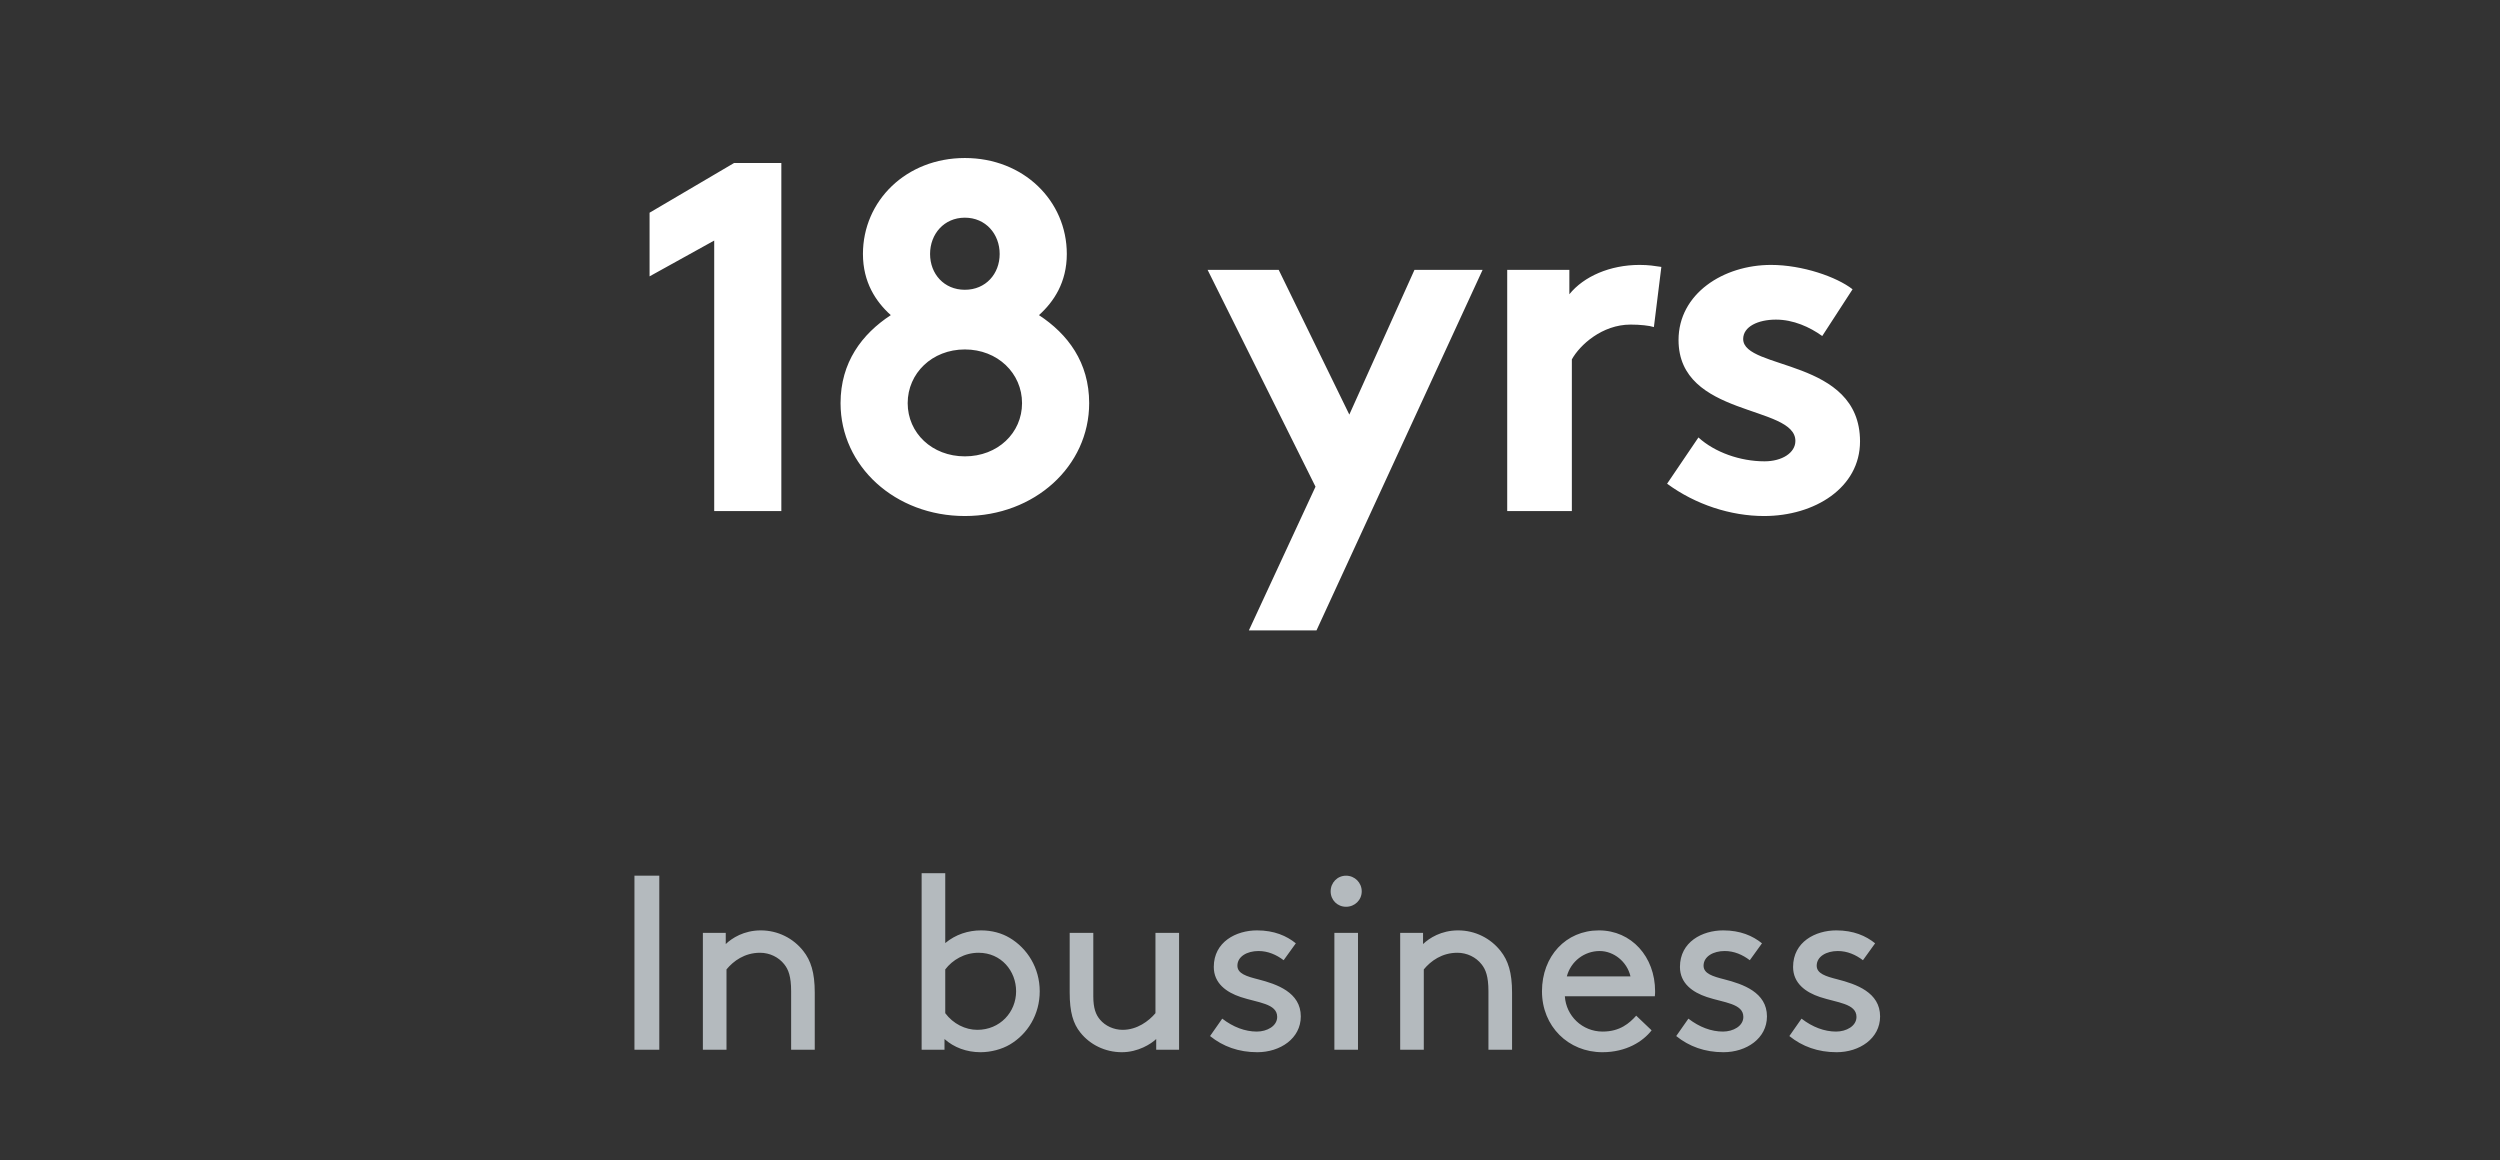 <?xml version="1.0" encoding="UTF-8"?> <svg xmlns="http://www.w3.org/2000/svg" width="181" height="84" viewBox="0 0 181 84" fill="none"><rect x="0" y="0" width="181" height="84" fill="#333333" stroke="none"/><path d="M47.029 20.008L51.709 17.416V37H56.569V11.8H53.149L47.029 15.4V20.008ZM69.856 20.98C68.344 20.98 67.337 19.828 67.337 18.388C67.337 16.948 68.344 15.76 69.856 15.76C71.368 15.76 72.376 16.948 72.376 18.388C72.376 19.828 71.368 20.98 69.856 20.98ZM69.856 33.04C67.481 33.04 65.716 31.348 65.716 29.188C65.716 27.028 67.481 25.3 69.856 25.3C72.233 25.3 73.996 27.028 73.996 29.188C73.996 31.348 72.233 33.04 69.856 33.04ZM69.856 37.36C74.897 37.36 78.856 33.76 78.856 29.188C78.856 26.236 77.308 24.184 75.221 22.816C76.3 21.844 77.237 20.44 77.237 18.388C77.237 14.536 74.105 11.44 69.856 11.44C65.609 11.44 62.477 14.536 62.477 18.388C62.477 20.44 63.413 21.844 64.493 22.816C62.404 24.184 60.856 26.236 60.856 29.188C60.856 33.76 64.817 37.36 69.856 37.36ZM95.315 45.64L107.339 19.54H102.407L97.691 30.016L92.579 19.54H87.431L95.243 35.236L90.419 45.64H95.315ZM120.282 19.324C119.778 19.252 119.382 19.18 118.698 19.18C116.574 19.18 114.666 20.008 113.622 21.304V19.54H109.122V37H113.802V26.02C114.378 24.976 115.998 23.5 118.05 23.5C118.734 23.5 119.418 23.572 119.742 23.68L120.282 19.324ZM120.698 35.02C122.75 36.532 125.306 37.36 127.718 37.36C131.39 37.36 134.666 35.308 134.666 31.96C134.666 25.912 126.206 26.812 126.206 24.544C126.206 23.644 127.286 23.14 128.582 23.14C129.842 23.14 131.03 23.68 131.93 24.328L134.126 20.944C132.974 20.044 130.49 19.18 128.222 19.18C124.766 19.18 121.526 21.268 121.526 24.616C121.526 30.232 129.986 29.296 129.986 31.924C129.986 32.788 129.014 33.4 127.754 33.4C125.99 33.4 124.154 32.752 122.966 31.672L120.698 35.02Z" fill="white"></path><path d="M45.934 76H47.733V63.4H45.934V76ZM52.544 67.54H50.888V76H52.598V70.186C53.102 69.574 53.912 68.98 55.028 68.98C55.73 68.98 56.378 69.304 56.774 69.808C57.08 70.186 57.278 70.69 57.278 71.77V76H58.988V71.86C58.988 70.402 58.7 69.538 58.16 68.854C57.44 67.936 56.324 67.36 55.082 67.36C53.858 67.36 52.994 67.918 52.544 68.35V67.54ZM68.382 75.226C69.066 75.838 69.984 76.18 70.992 76.18C71.748 76.18 72.54 75.964 73.116 75.622C74.394 74.866 75.276 73.462 75.276 71.77C75.276 70.078 74.376 68.656 73.098 67.9C72.522 67.558 71.82 67.36 71.028 67.36C70.11 67.36 69.192 67.648 68.436 68.278V63.22H66.726V76H68.382V75.226ZM68.436 70.186C68.958 69.502 69.822 68.98 70.848 68.98C72.486 68.98 73.566 70.294 73.566 71.77C73.566 73.282 72.396 74.56 70.758 74.56C69.894 74.56 69.012 74.128 68.436 73.354V70.186ZM81.225 76.18C82.395 76.18 83.331 75.586 83.709 75.226V76H85.365V67.54H83.655V73.354C83.169 73.93 82.323 74.56 81.279 74.56C80.631 74.56 80.019 74.272 79.641 73.822C79.335 73.462 79.155 72.994 79.155 72.13V67.54H77.445V71.86C77.445 73.282 77.697 74.11 78.219 74.758C78.921 75.64 80.019 76.18 81.225 76.18ZM87.608 75.01C88.544 75.766 89.678 76.18 91.028 76.18C92.684 76.18 94.178 75.19 94.178 73.588C94.178 71.842 92.432 71.248 91.1 70.906C90.254 70.69 89.588 70.492 89.588 69.916C89.588 69.25 90.29 68.854 91.118 68.854C91.802 68.854 92.414 69.124 92.936 69.52L93.818 68.296C93.152 67.756 92.252 67.36 91.01 67.36C89.498 67.36 87.878 68.188 87.878 70.006C87.878 71.194 88.796 71.842 89.822 72.184C91.064 72.598 92.468 72.652 92.468 73.624C92.468 74.29 91.73 74.686 90.992 74.686C90.146 74.686 89.282 74.362 88.49 73.75L87.608 75.01ZM96.609 76H98.319V67.54H96.609V76ZM96.339 64.534C96.339 65.164 96.825 65.65 97.455 65.65C98.085 65.65 98.589 65.164 98.589 64.534C98.589 63.904 98.085 63.4 97.455 63.4C96.825 63.4 96.339 63.904 96.339 64.534ZM103.029 67.54H101.373V76H103.083V70.186C103.587 69.574 104.397 68.98 105.513 68.98C106.215 68.98 106.863 69.304 107.259 69.808C107.565 70.186 107.763 70.69 107.763 71.77V76H109.473V71.86C109.473 70.402 109.185 69.538 108.645 68.854C107.925 67.936 106.809 67.36 105.567 67.36C104.343 67.36 103.479 67.918 103.029 68.35V67.54ZM119.811 72.13C119.829 71.968 119.829 71.842 119.829 71.77C119.829 69.268 118.119 67.36 115.761 67.36C113.367 67.36 111.639 69.232 111.639 71.77C111.639 74.308 113.547 76.18 116.013 76.18C117.741 76.18 118.947 75.406 119.577 74.596L118.461 73.534C117.975 74.074 117.291 74.686 116.031 74.686C114.555 74.686 113.385 73.552 113.295 72.13H119.811ZM115.815 68.854C116.823 68.854 117.795 69.61 118.047 70.69H113.439C113.727 69.592 114.717 68.854 115.815 68.854ZM121.358 75.01C122.294 75.766 123.428 76.18 124.778 76.18C126.434 76.18 127.928 75.19 127.928 73.588C127.928 71.842 126.182 71.248 124.85 70.906C124.004 70.69 123.338 70.492 123.338 69.916C123.338 69.25 124.04 68.854 124.868 68.854C125.552 68.854 126.164 69.124 126.686 69.52L127.568 68.296C126.902 67.756 126.002 67.36 124.76 67.36C123.248 67.36 121.628 68.188 121.628 70.006C121.628 71.194 122.546 71.842 123.572 72.184C124.814 72.598 126.218 72.652 126.218 73.624C126.218 74.29 125.48 74.686 124.742 74.686C123.896 74.686 123.032 74.362 122.24 73.75L121.358 75.01ZM129.549 75.01C130.485 75.766 131.619 76.18 132.969 76.18C134.625 76.18 136.119 75.19 136.119 73.588C136.119 71.842 134.373 71.248 133.041 70.906C132.195 70.69 131.529 70.492 131.529 69.916C131.529 69.25 132.231 68.854 133.059 68.854C133.743 68.854 134.355 69.124 134.877 69.52L135.759 68.296C135.093 67.756 134.193 67.36 132.951 67.36C131.439 67.36 129.819 68.188 129.819 70.006C129.819 71.194 130.737 71.842 131.763 72.184C133.005 72.598 134.409 72.652 134.409 73.624C134.409 74.29 133.671 74.686 132.933 74.686C132.087 74.686 131.223 74.362 130.431 73.75L129.549 75.01Z" fill="#B4BABE"></path></svg> 